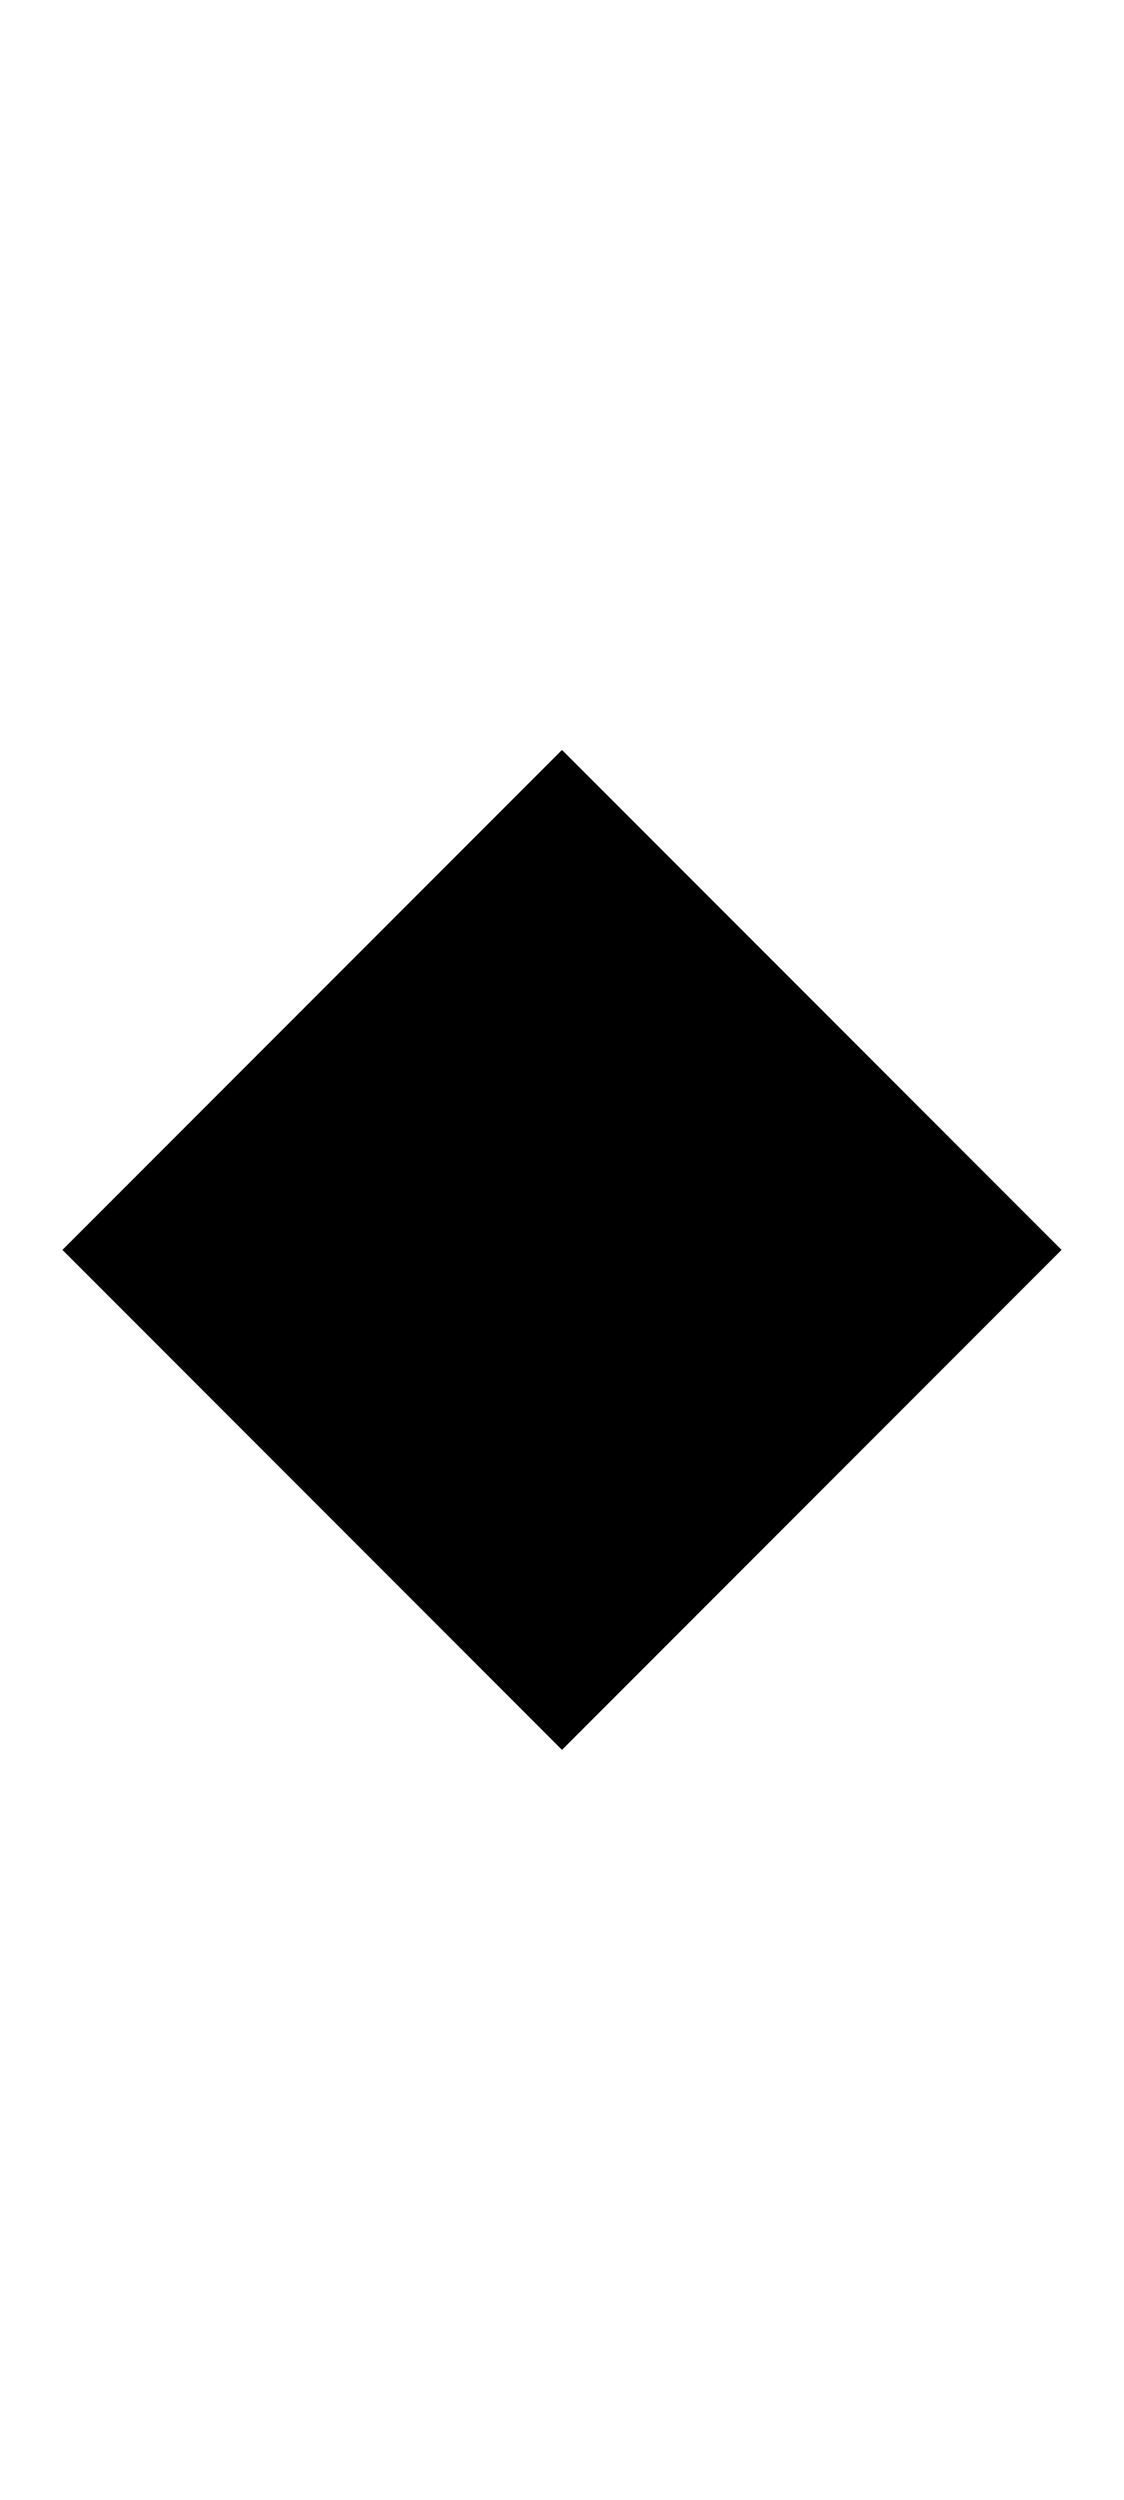 <svg width="9" height="20" viewBox="0 0 9 20" fill="none" xmlns="http://www.w3.org/2000/svg">
<path d="M4.5 6L8.5 10L4.5 14L0.5 10L4.5 6Z" fill="#DE7D00" style="fill:#DE7D00;fill:color(display-p3 0.871 0.49 0);fill-opacity:1;"/>
</svg>
